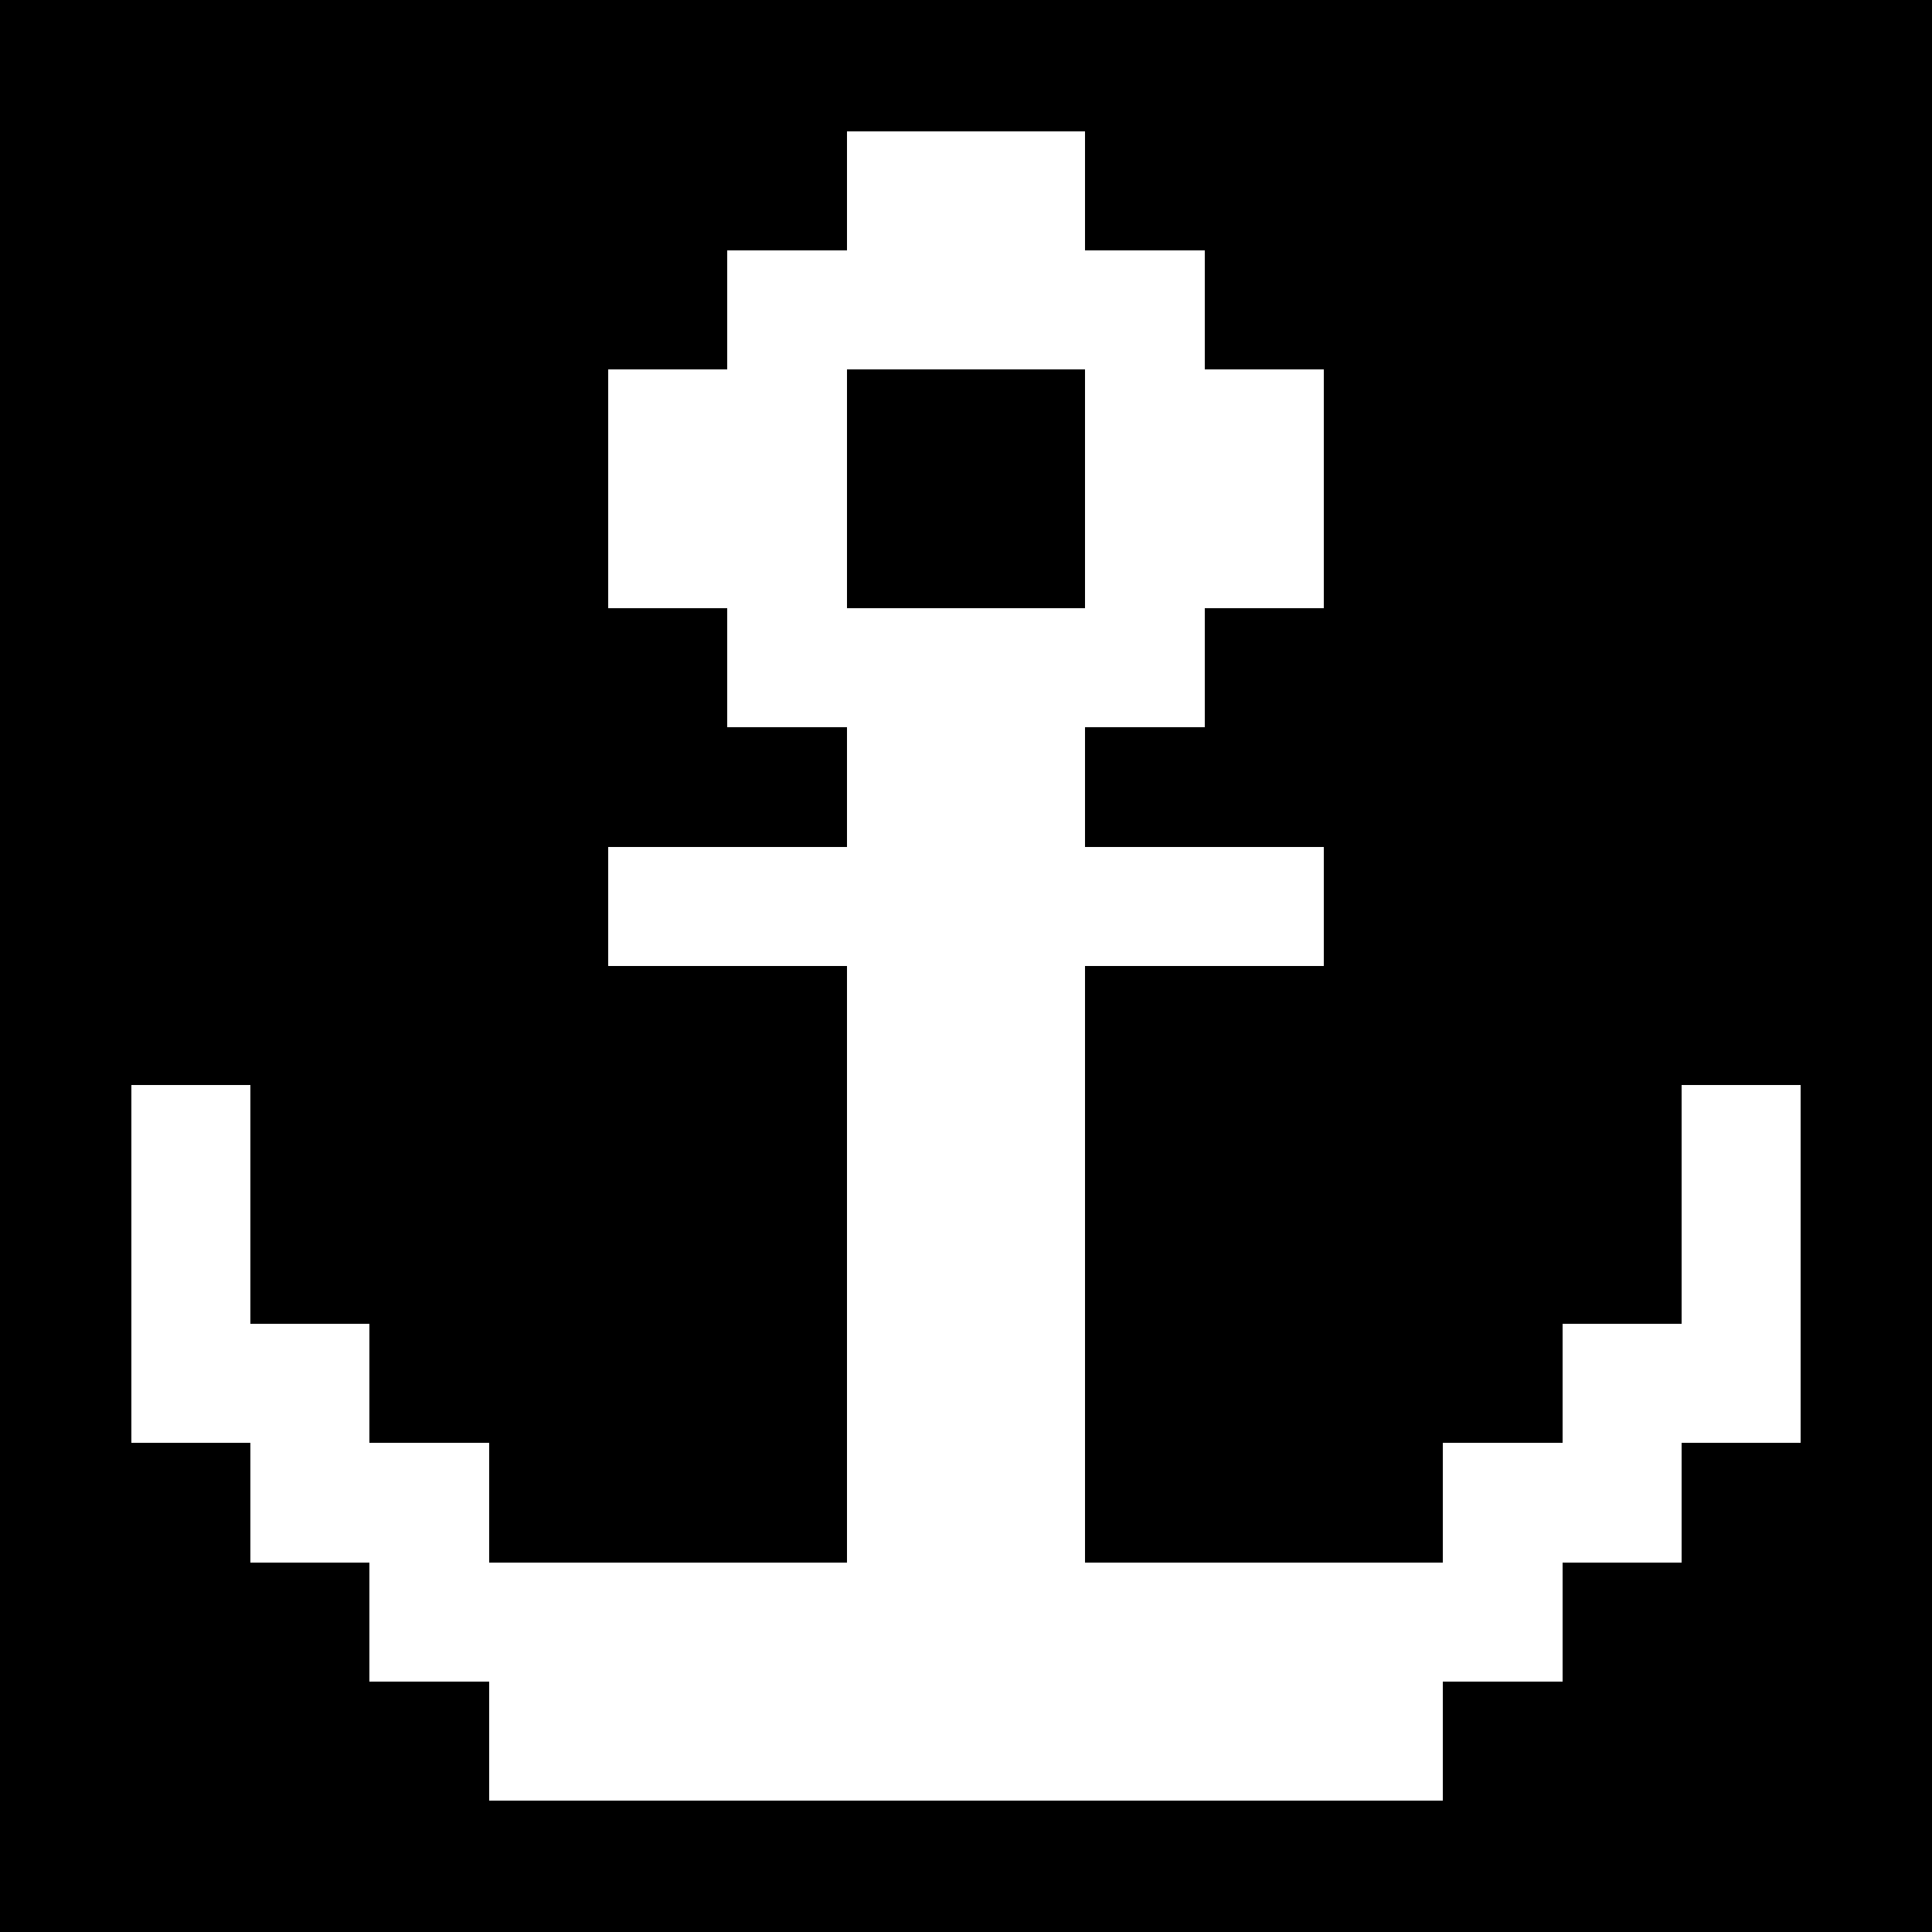 <svg xmlns="http://www.w3.org/2000/svg" preserveAspectRatio="xMinYMin meet" viewBox="0 0 162 162"><rect x="0" y="0" width="162" height="162" style="fill:#808080;stroke:none;opacity:1;fill-opacity:1"/><style>rect{shape-rendering:crispEdges;width:10px;height:10px;fill:white;}</style><rect style="width:162px;height:162px;fill:black;"/><rect x="71" y="11"/><rect x="81" y="11"/><rect x="61" y="21"/><rect x="71" y="21"/><rect x="81" y="21"/><rect x="91" y="21"/><rect x="51" y="31"/><rect x="61" y="31"/><rect x="91" y="31"/><rect x="101" y="31"/><rect x="51" y="41"/><rect x="61" y="41"/><rect x="91" y="41"/><rect x="101" y="41"/><rect x="61" y="51"/><rect x="71" y="51"/><rect x="81" y="51"/><rect x="91" y="51"/><rect x="71" y="61"/><rect x="81" y="61"/><rect x="51" y="71"/><rect x="61" y="71"/><rect x="71" y="71"/><rect x="81" y="71"/><rect x="91" y="71"/><rect x="101" y="71"/><rect x="71" y="81"/><rect x="81" y="81"/><rect x="11" y="91"/><rect x="71" y="91"/><rect x="81" y="91"/><rect x="141" y="91"/><rect x="11" y="101"/><rect x="71" y="101"/><rect x="81" y="101"/><rect x="141" y="101"/><rect x="11" y="111"/><rect x="21" y="111"/><rect x="71" y="111"/><rect x="81" y="111"/><rect x="131" y="111"/><rect x="141" y="111"/><rect x="21" y="121"/><rect x="31" y="121"/><rect x="71" y="121"/><rect x="81" y="121"/><rect x="121" y="121"/><rect x="131" y="121"/><rect x="31" y="131"/><rect x="41" y="131"/><rect x="51" y="131"/><rect x="61" y="131"/><rect x="71" y="131"/><rect x="81" y="131"/><rect x="91" y="131"/><rect x="101" y="131"/><rect x="111" y="131"/><rect x="121" y="131"/><rect x="41" y="141"/><rect x="51" y="141"/><rect x="61" y="141"/><rect x="71" y="141"/><rect x="81" y="141"/><rect x="91" y="141"/><rect x="101" y="141"/><rect x="111" y="141"/></svg>